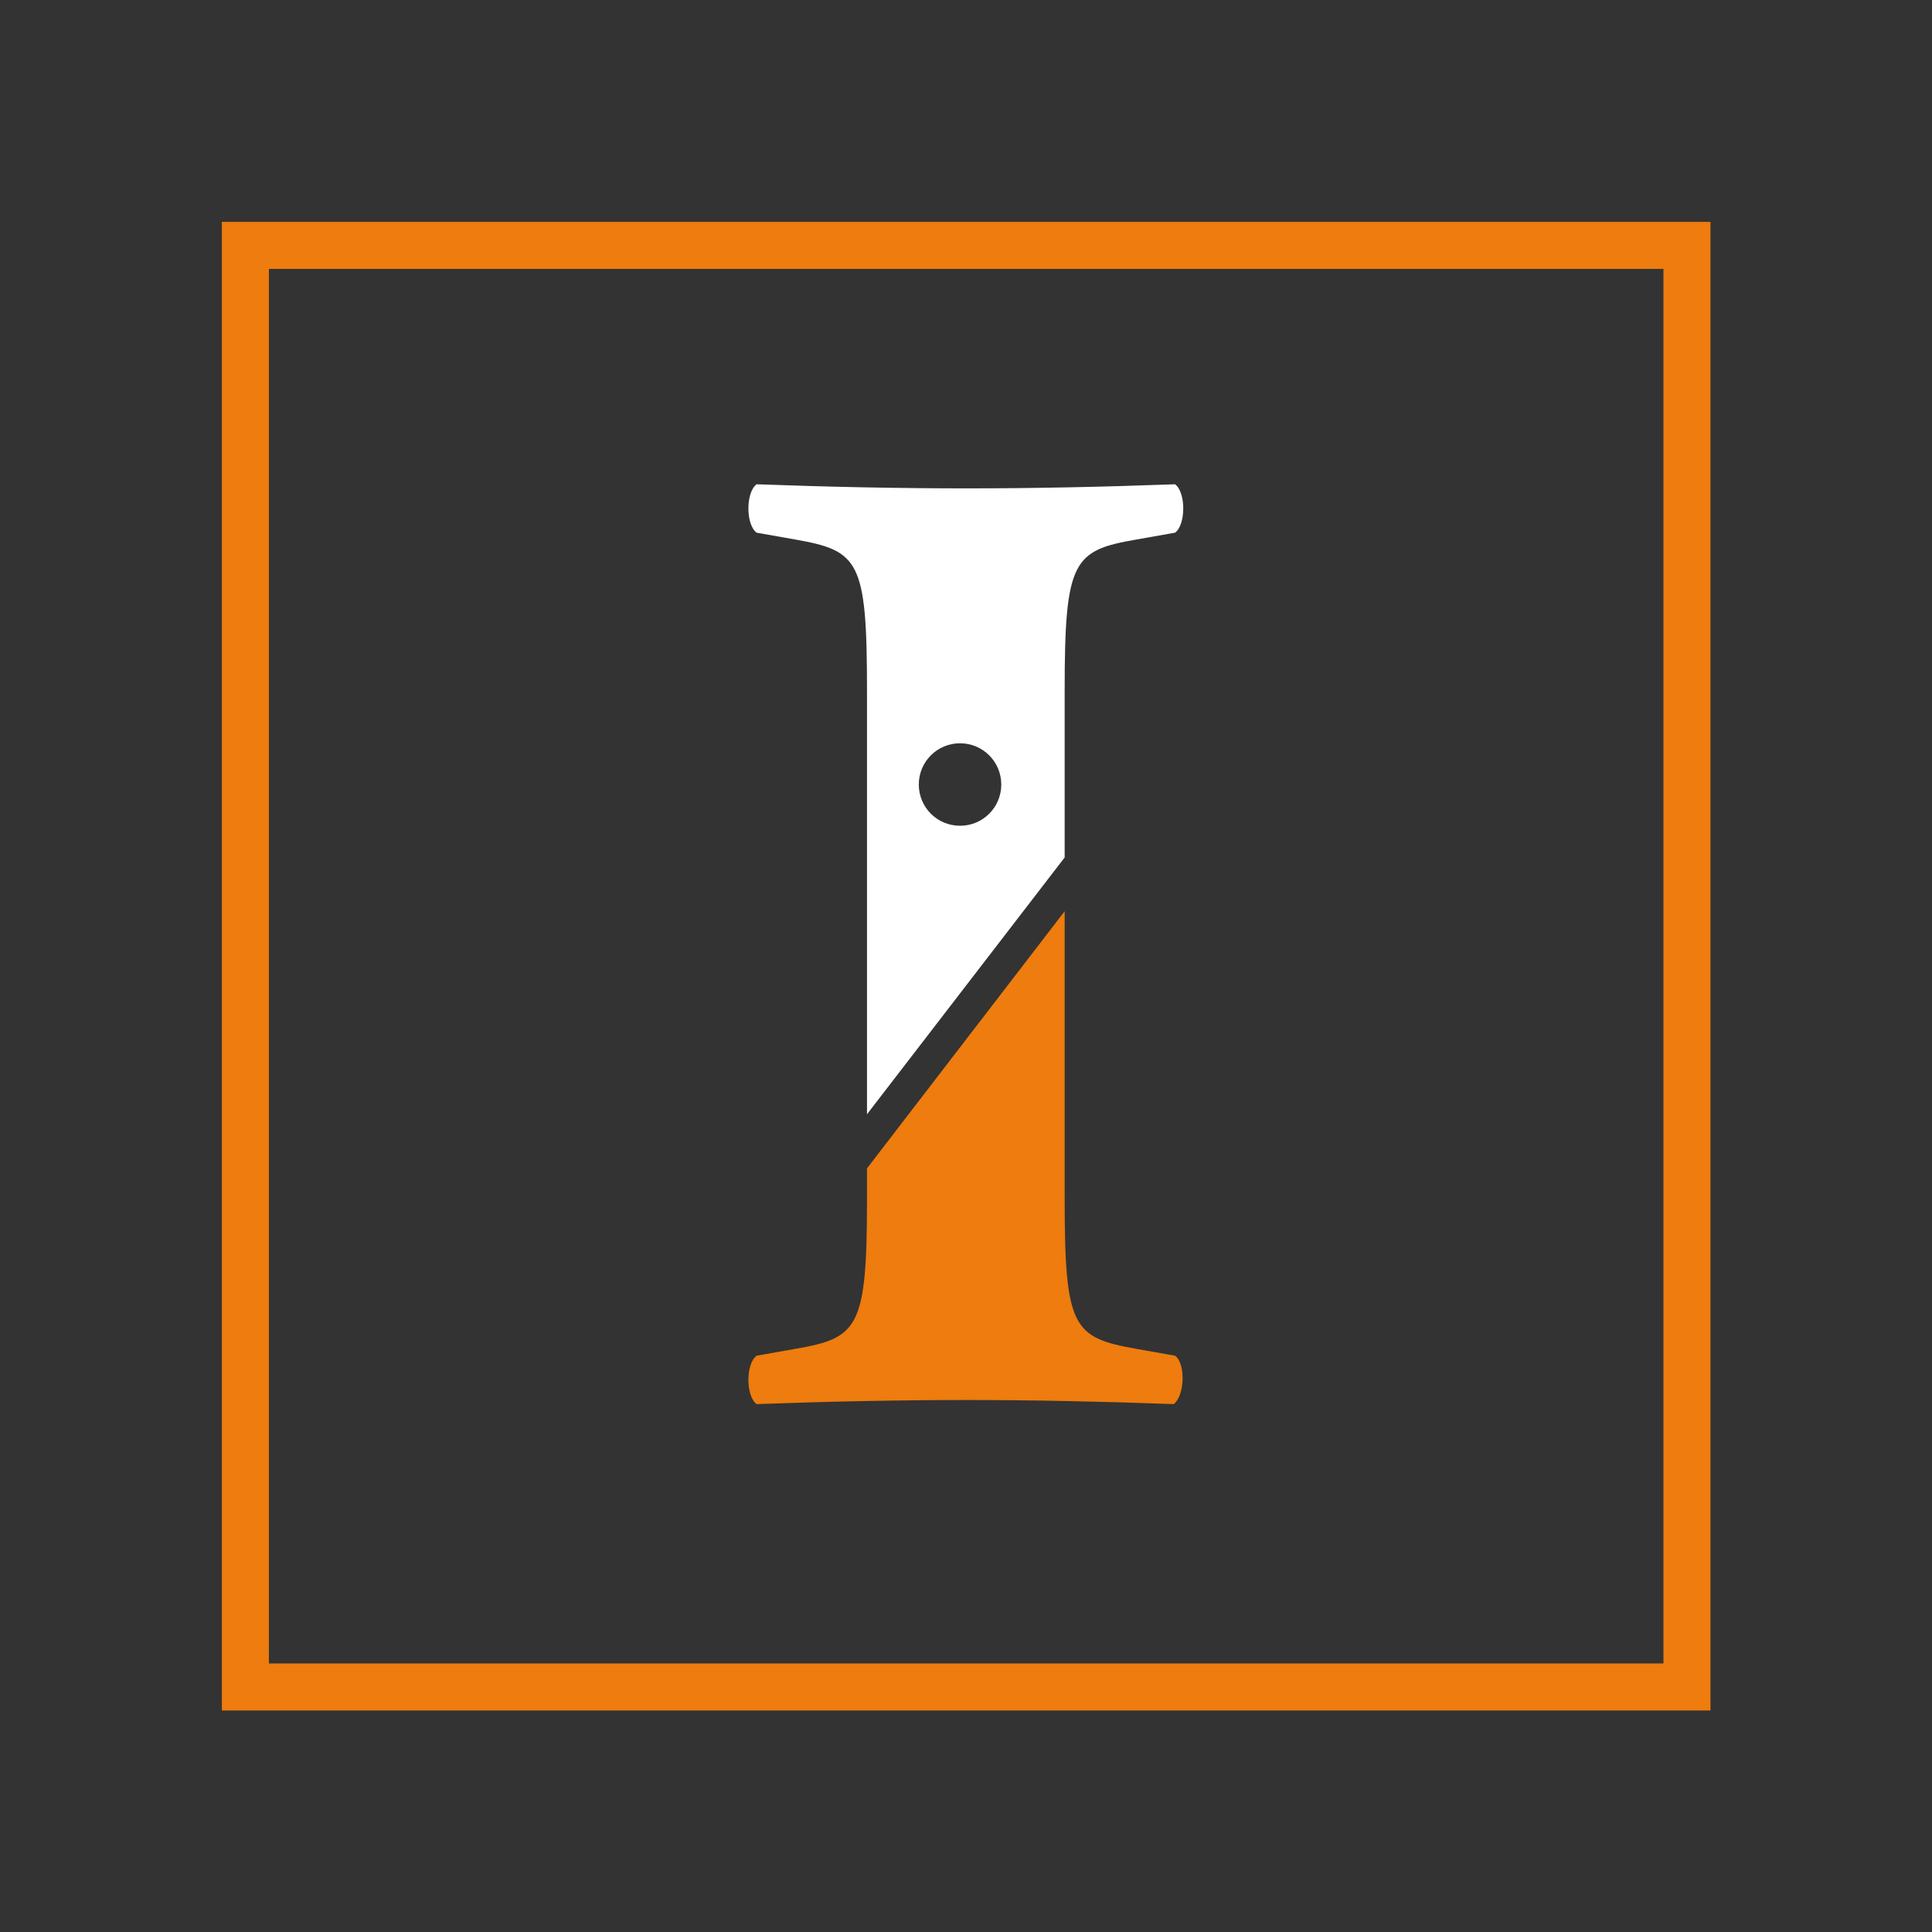 <svg xmlns="http://www.w3.org/2000/svg" xmlns:xlink="http://www.w3.org/1999/xlink" viewBox="0 0 566.9 566.9"><rect x="0" y="0" width="566.9" height="566.9" fill="#333333" stroke="none"/><defs><style>      .cls-1, .cls-2 {        fill: none;      }      .cls-3 {        fill: #fff;      }      .cls-4 {        fill: #ee7c0e;      }      .cls-2 {        stroke: #ee7c0e;        stroke-miterlimit: 10;        stroke-width: 13.8px;      }      .cls-5 {        clip-path: url(#clippath);      }    </style><clipPath id="clippath"><path class="cls-1" d="M312.4,351.6c0,38.1,2.4,40.9,21.1,44.2l11.3,2c3.2,2.4,2.8,11.8-.4,14.2-21.9-.8-41.7-1.2-60.8-1.2s-39.7.4-61.6,1.2c-3.2-2.4-3.2-11.8,0-14.2l11.3-2c18.6-3.2,21.1-6.1,21.1-44.2v-149.1c0-38.1-2.4-40.9-21.1-44.2l-11.3-2c-3.2-2.4-3.2-11.8,0-14.2,21.9.8,42.1,1.2,61.6,1.2s39.3-.4,61.2-1.2c3.2,2.4,3.2,11.8,0,14.2l-11.3,2c-18.6,3.2-21.1,6.1-21.1,44.2v149.1h0Z"></path></clipPath></defs><g><g id="Capa_1"><g><rect class="cls-2" x="72" y="72" width="423" height="423"></rect><g class="cls-5"><g><path class="cls-3" d="M449.8,73.1H46.9v155.2l167.9,150.1L449.8,73.1ZM281.7,242.3c-6.7,0-12.1-5.4-12.1-12.1s5.4-12.1,12.1-12.1,12.1,5.4,12.1,12.1-5.4,12.1-12.1,12.1"></path><polygon class="cls-4" points="536.2 -17.1 531.1 -17.1 198.3 415.8 198.3 525.6 536.2 525.6 536.2 -17.1"></polygon></g></g></g></g></g></svg>